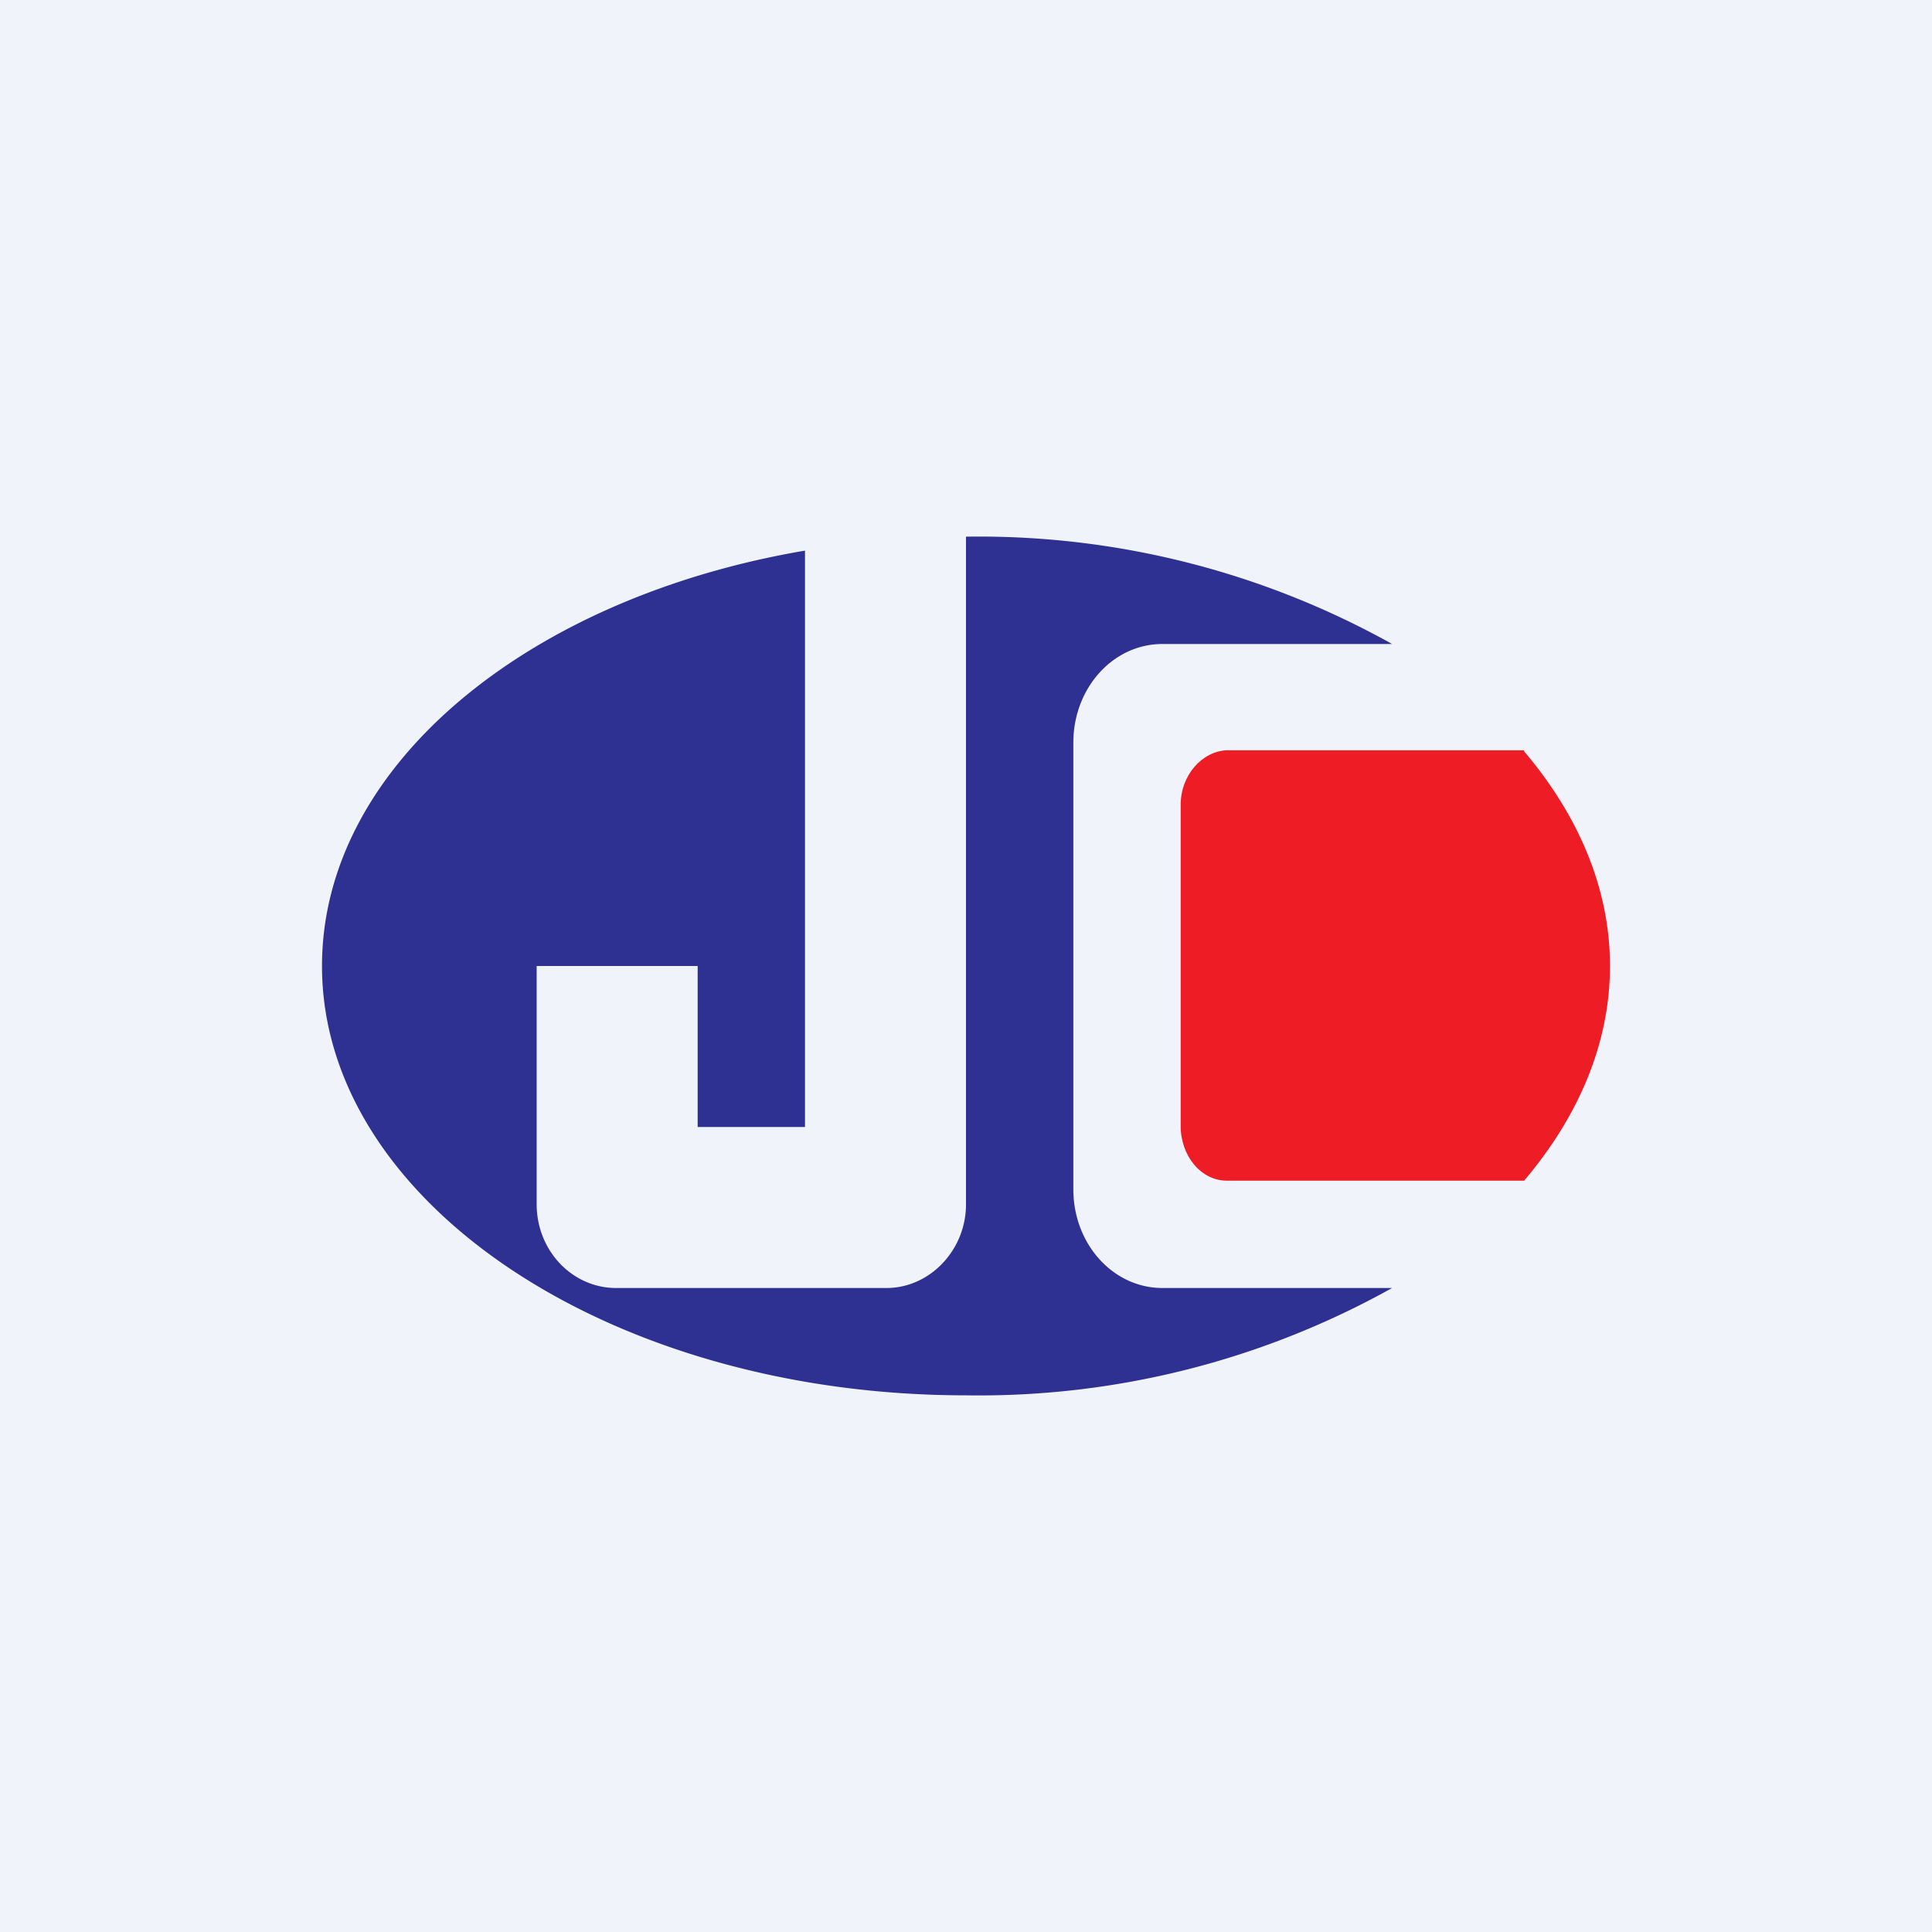 <!-- by TradingView --><svg width="18" height="18" viewBox="0 0 18 18" xmlns="http://www.w3.org/2000/svg"><path fill="#F0F3FA" d="M0 0h18v18H0z"/><path d="M9 5a7.9 7.9 0 0 1 3.97 1h-2.14c-.46 0-.83.41-.83.92v4.16c0 .51.37.92.83.92h2.14A7.9 7.9 0 0 1 9 13c-3.31 0-6-1.8-6-4 0-1.86 1.91-3.43 4.5-3.87v5.37h-1V9H5v2.22c0 .43.33.78.74.78h2.52c.4 0 .74-.35.74-.78V5Z" fill="#2F3192"/><path d="M14.2 7c.5.59.8 1.27.8 2s-.3 1.41-.8 2h-2.77c-.24 0-.43-.23-.43-.51V7.5c0-.28.2-.5.43-.51h2.77Z" fill="#ED1C25"/></svg>
